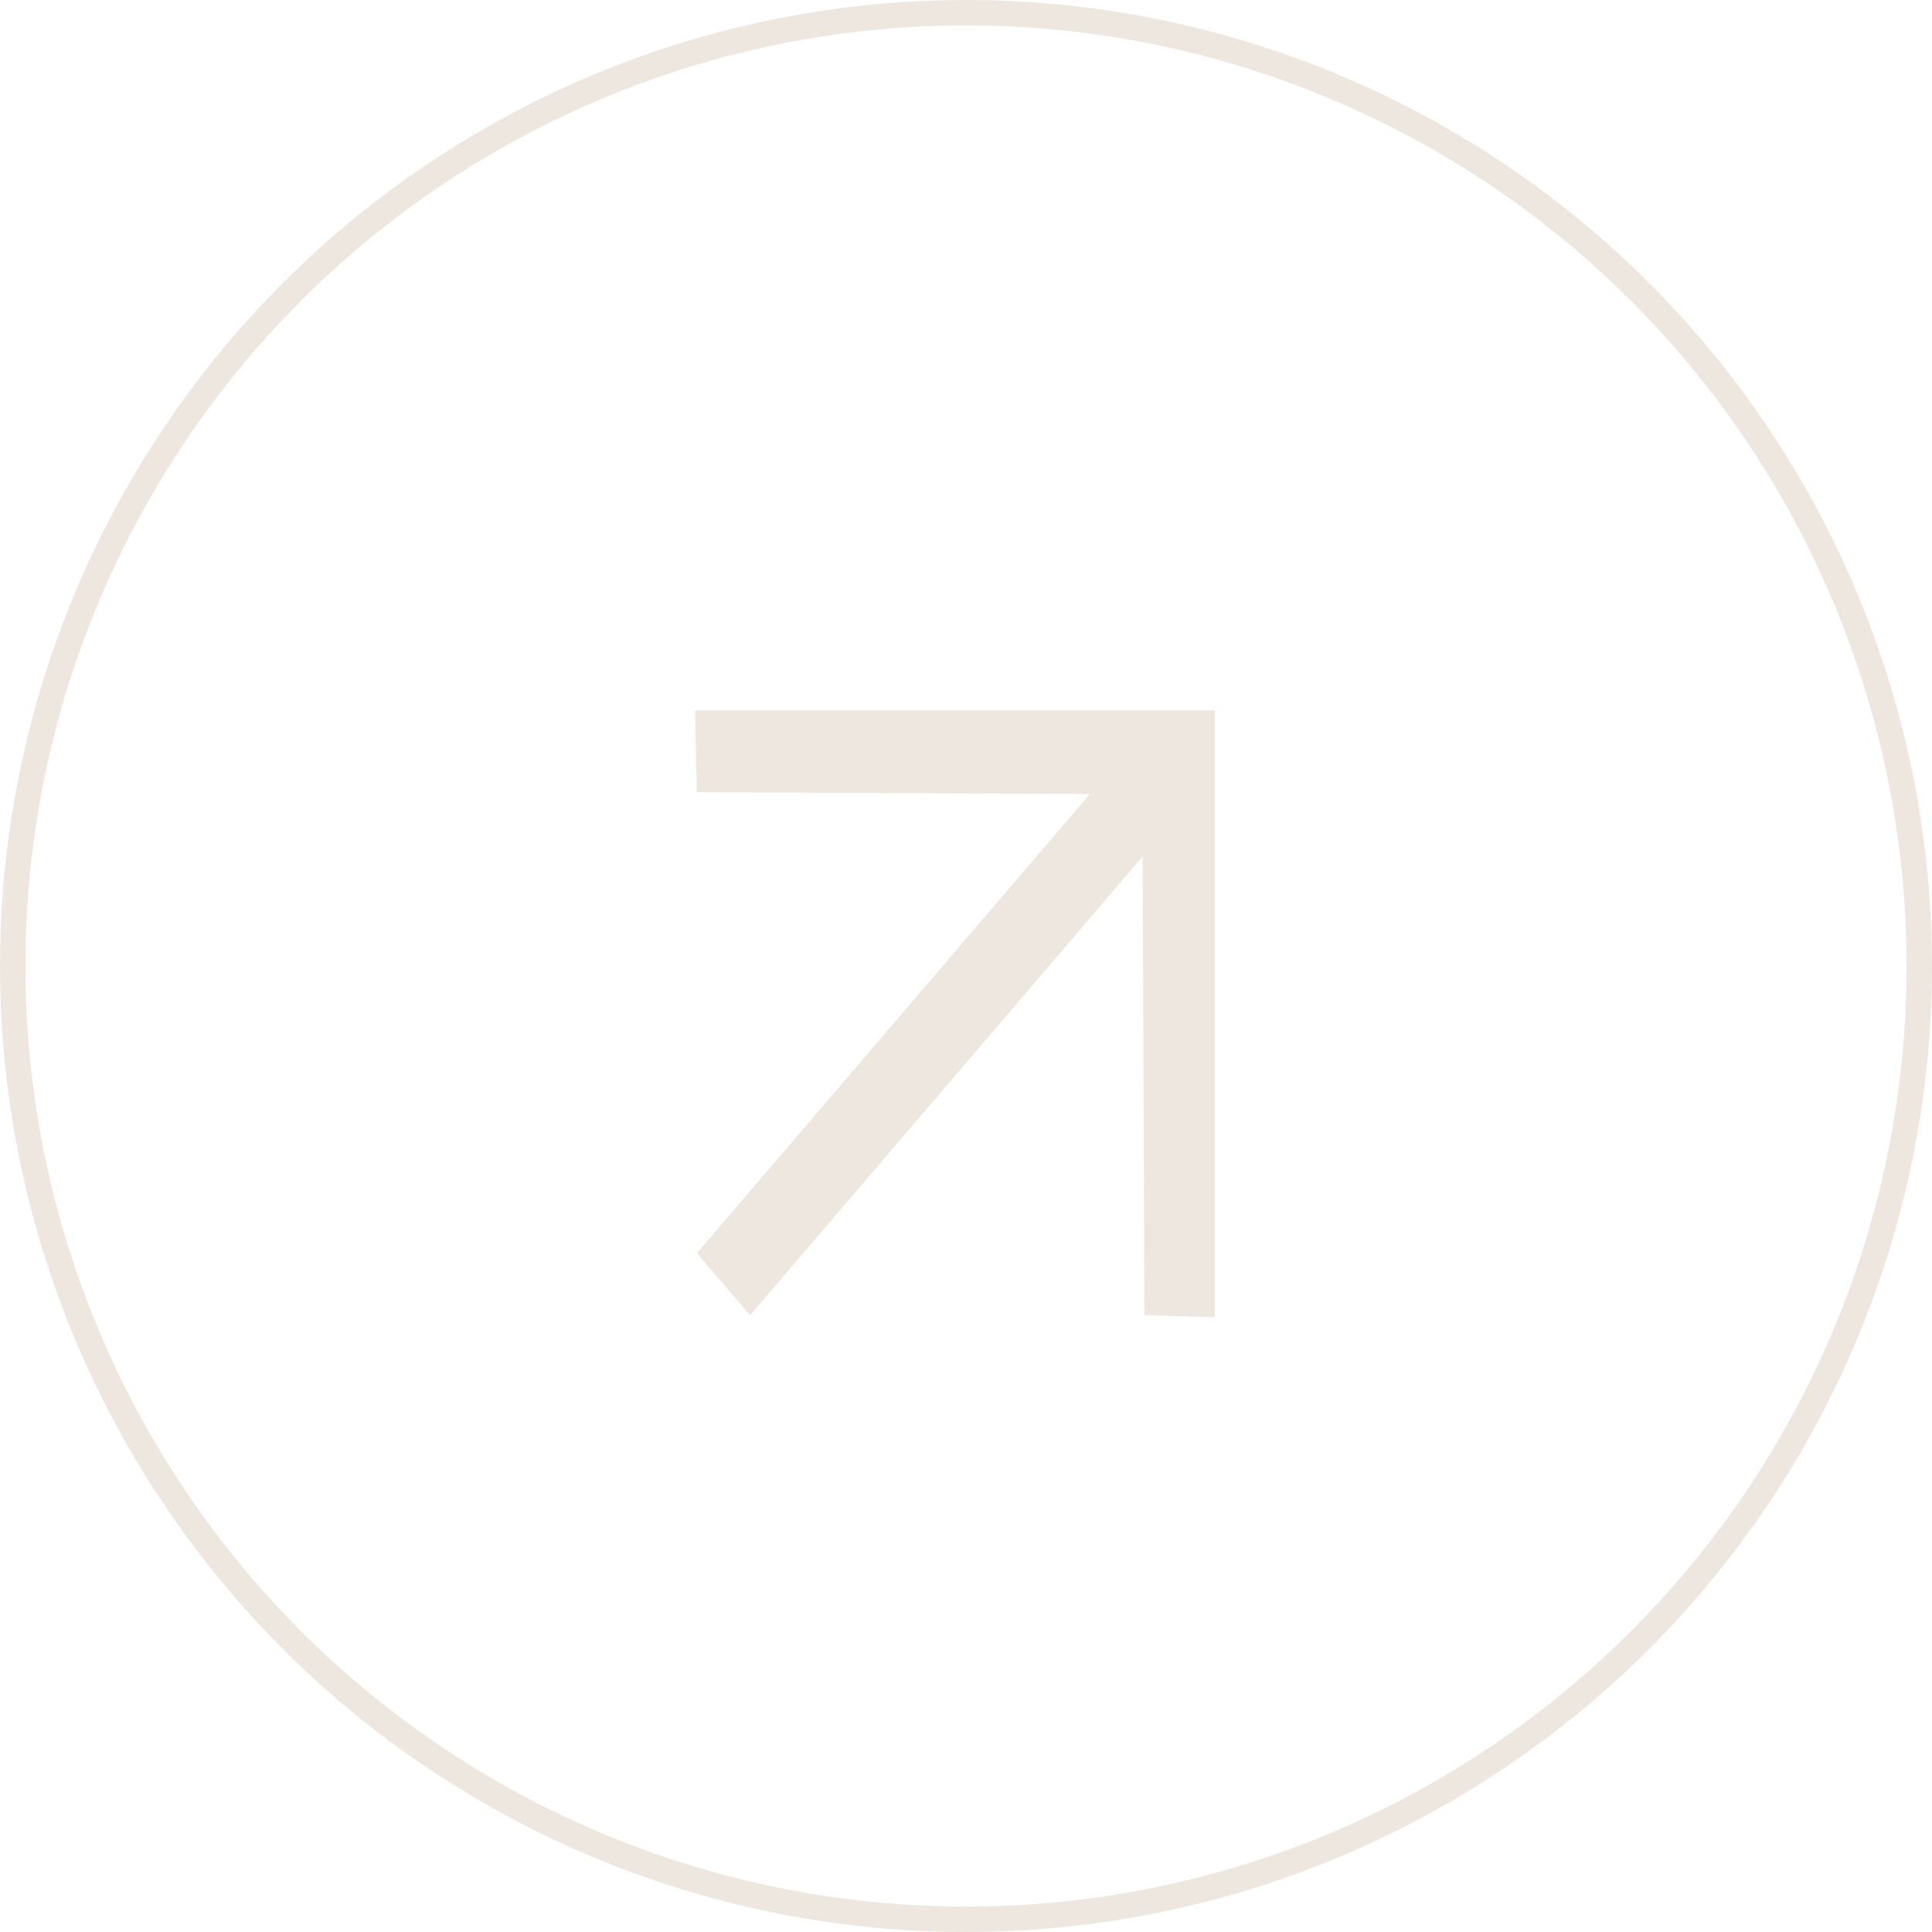 <svg xmlns="http://www.w3.org/2000/svg" width="38" height="38" viewBox="0 0 38 38" fill="none"><g id="Group 5"><g id="Group 7"><g id="Group 6"><path id="Fill-26" d="M22.503 15.626L22.503 15.591L22.473 15.591L13.738 15.548L13.703 14.006L23.86 14.006L23.86 25.875L22.541 25.834L22.503 15.626Z" fill="#EEE7DF" stroke="#EEE7DF" stroke-width="0.066"></path><path id="Fill-27" d="M23.661 15.409L14.753 25.819L13.752 24.648L22.66 14.239L23.661 15.409Z" fill="#EEE7DF" stroke="#EEE7DF" stroke-width="0.066"></path></g><circle id="Ellipse 6" cx="19" cy="19" r="18.75" stroke="#EEE7DF" stroke-width="0.5"></circle></g></g></svg>